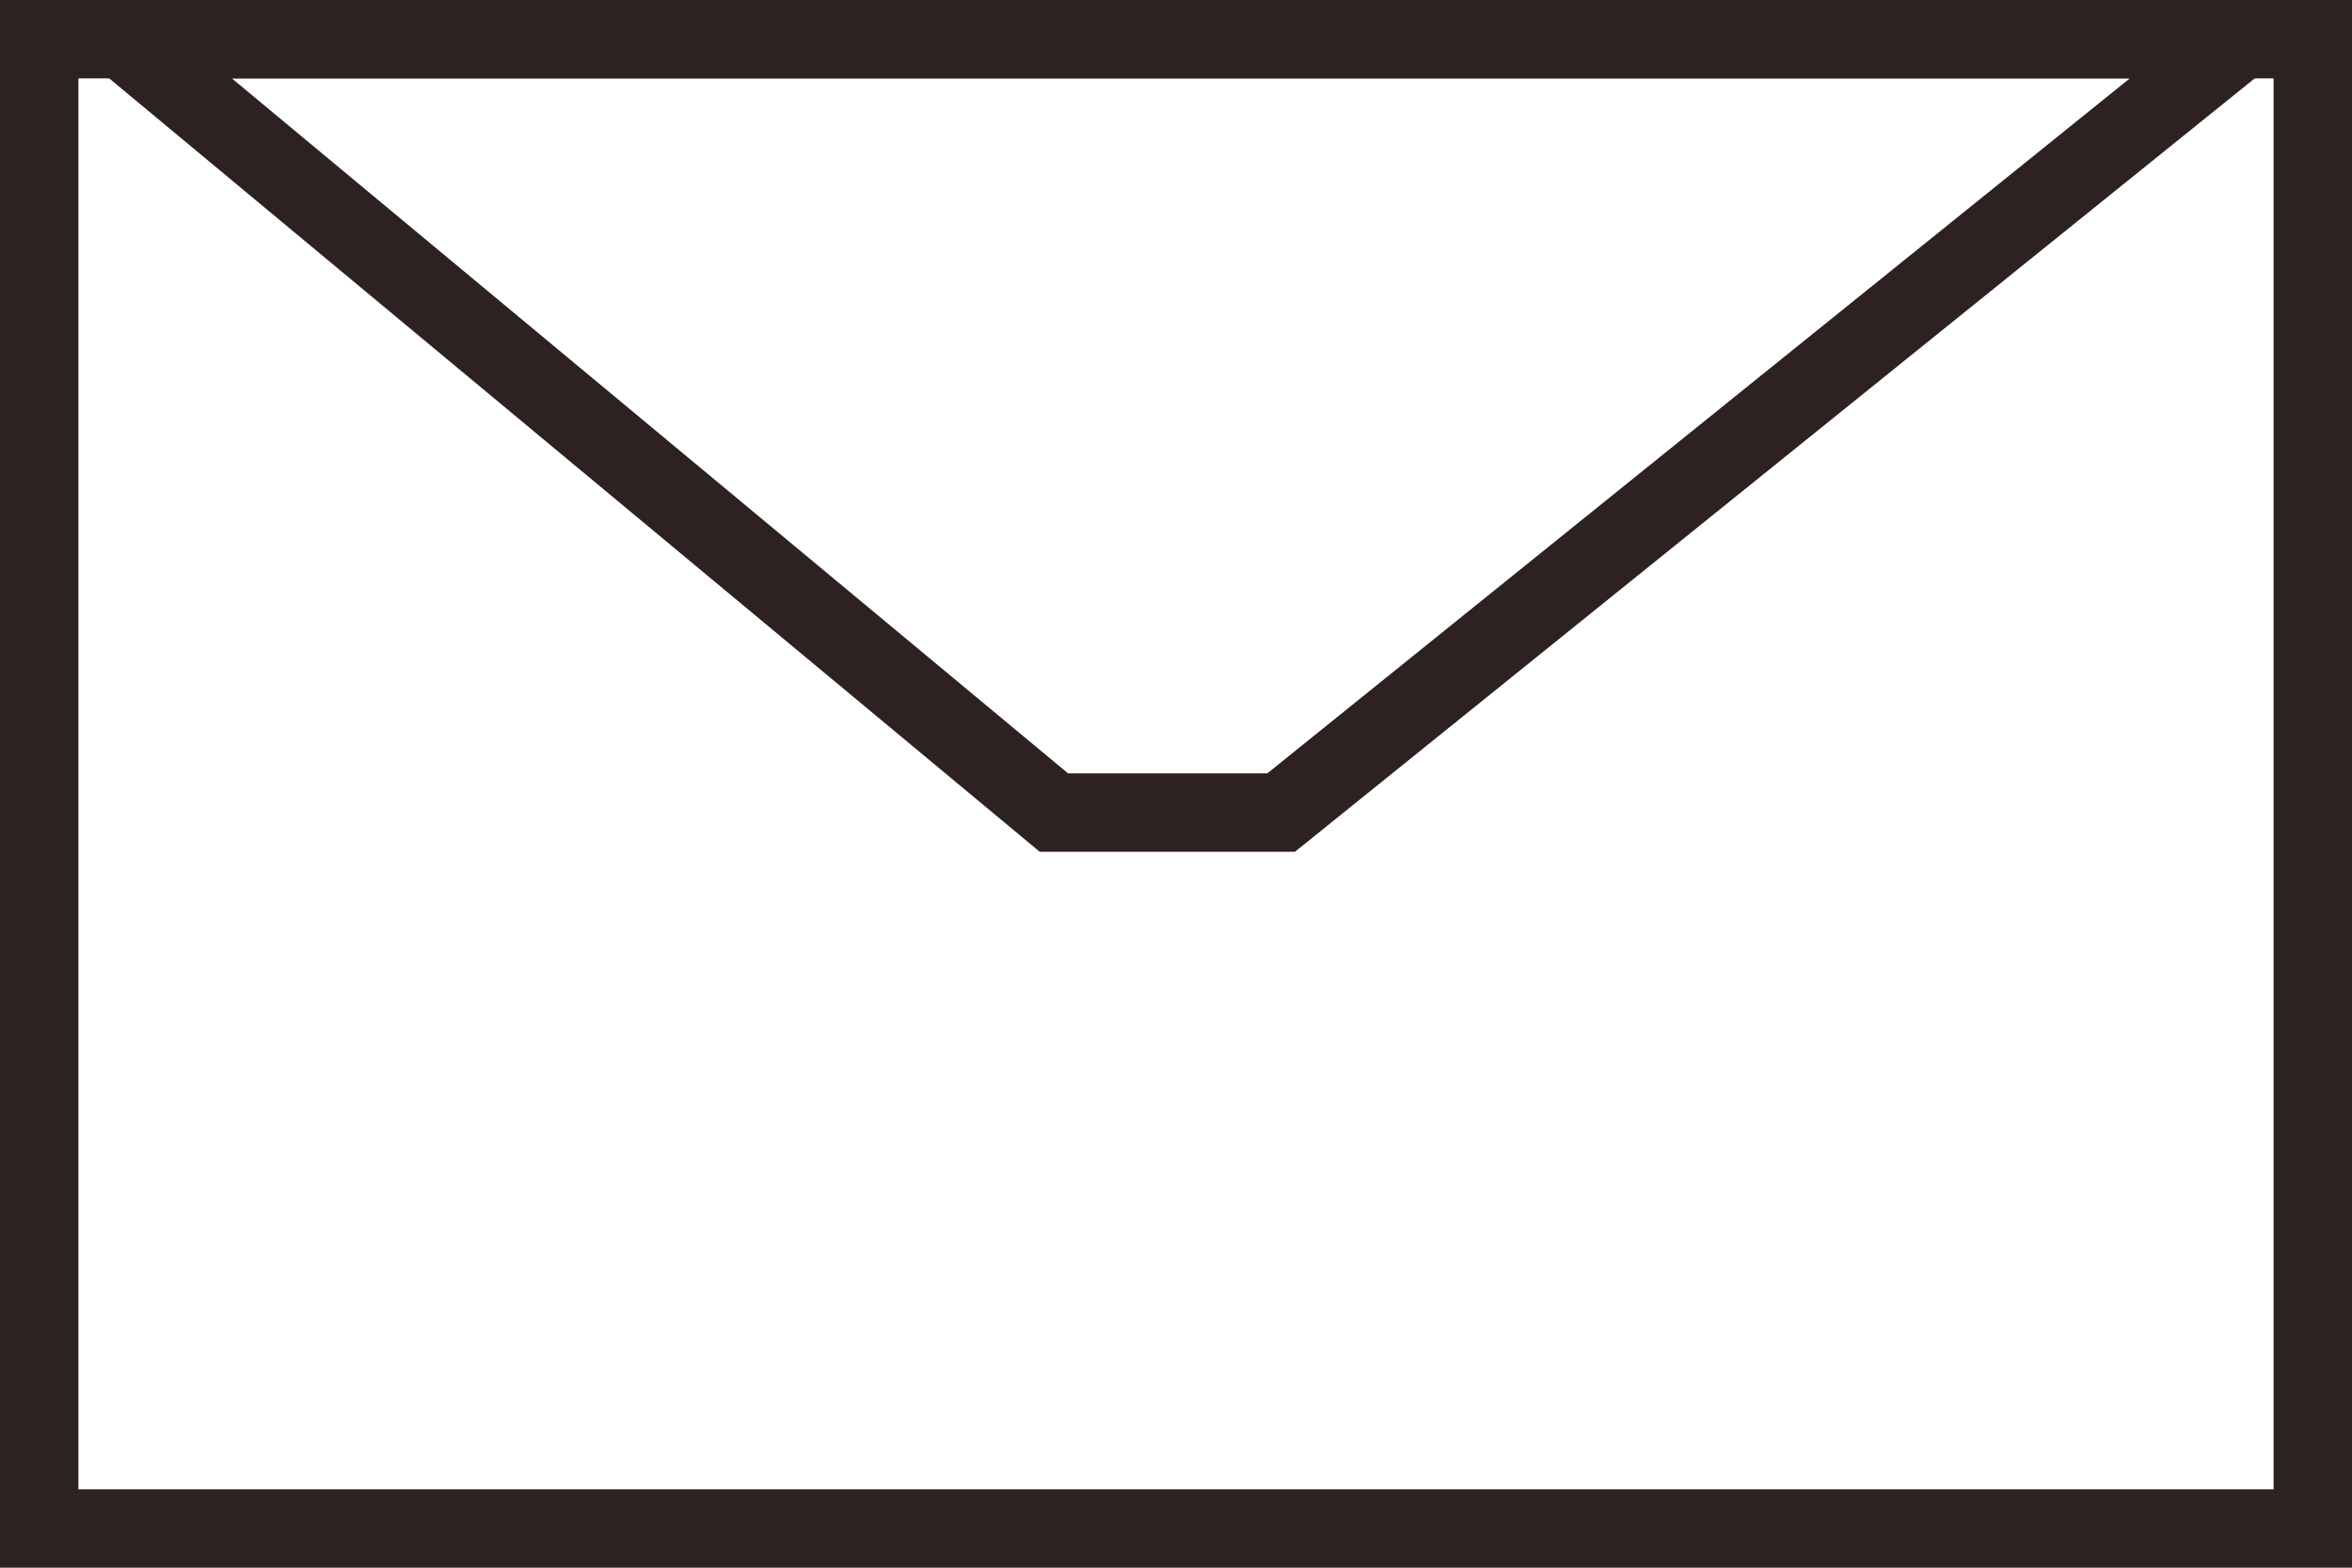 <svg xmlns="http://www.w3.org/2000/svg" width="30" height="20" viewBox="0 0 30 20">
  <g id="Email" transform="translate(-6408 -10226)">
    <g id="Path_464" data-name="Path 464" transform="translate(6408 10226)" fill="none">
      <path d="M0,0H30V20H0Z" stroke="none"/>
      <path d="M 1 1 L 1 19 L 29 19 L 29 1 L 1 1 M 0 0 L 30 0 L 30 20 L 0 20 L 0 0 Z" stroke="none" fill="#2d2121"/>
    </g>
    <g id="Path_465" data-name="Path 465" transform="translate(6408 10226)" fill="none">
      <path d="M.19,0H30L16.518,10.866H13.261Z" stroke="none"/>
      <path d="M 2.957 1 L 13.623 9.866 L 16.165 9.866 L 27.166 1 L 2.957 1 M 0.19 -4.76837158203125e-06 L 30 -4.76837158203125e-06 L 16.518 10.866 L 13.261 10.866 L 0.19 -4.76837158203125e-06 Z" stroke="none" fill="#2d2121"/>
    </g>
  </g>
</svg>
